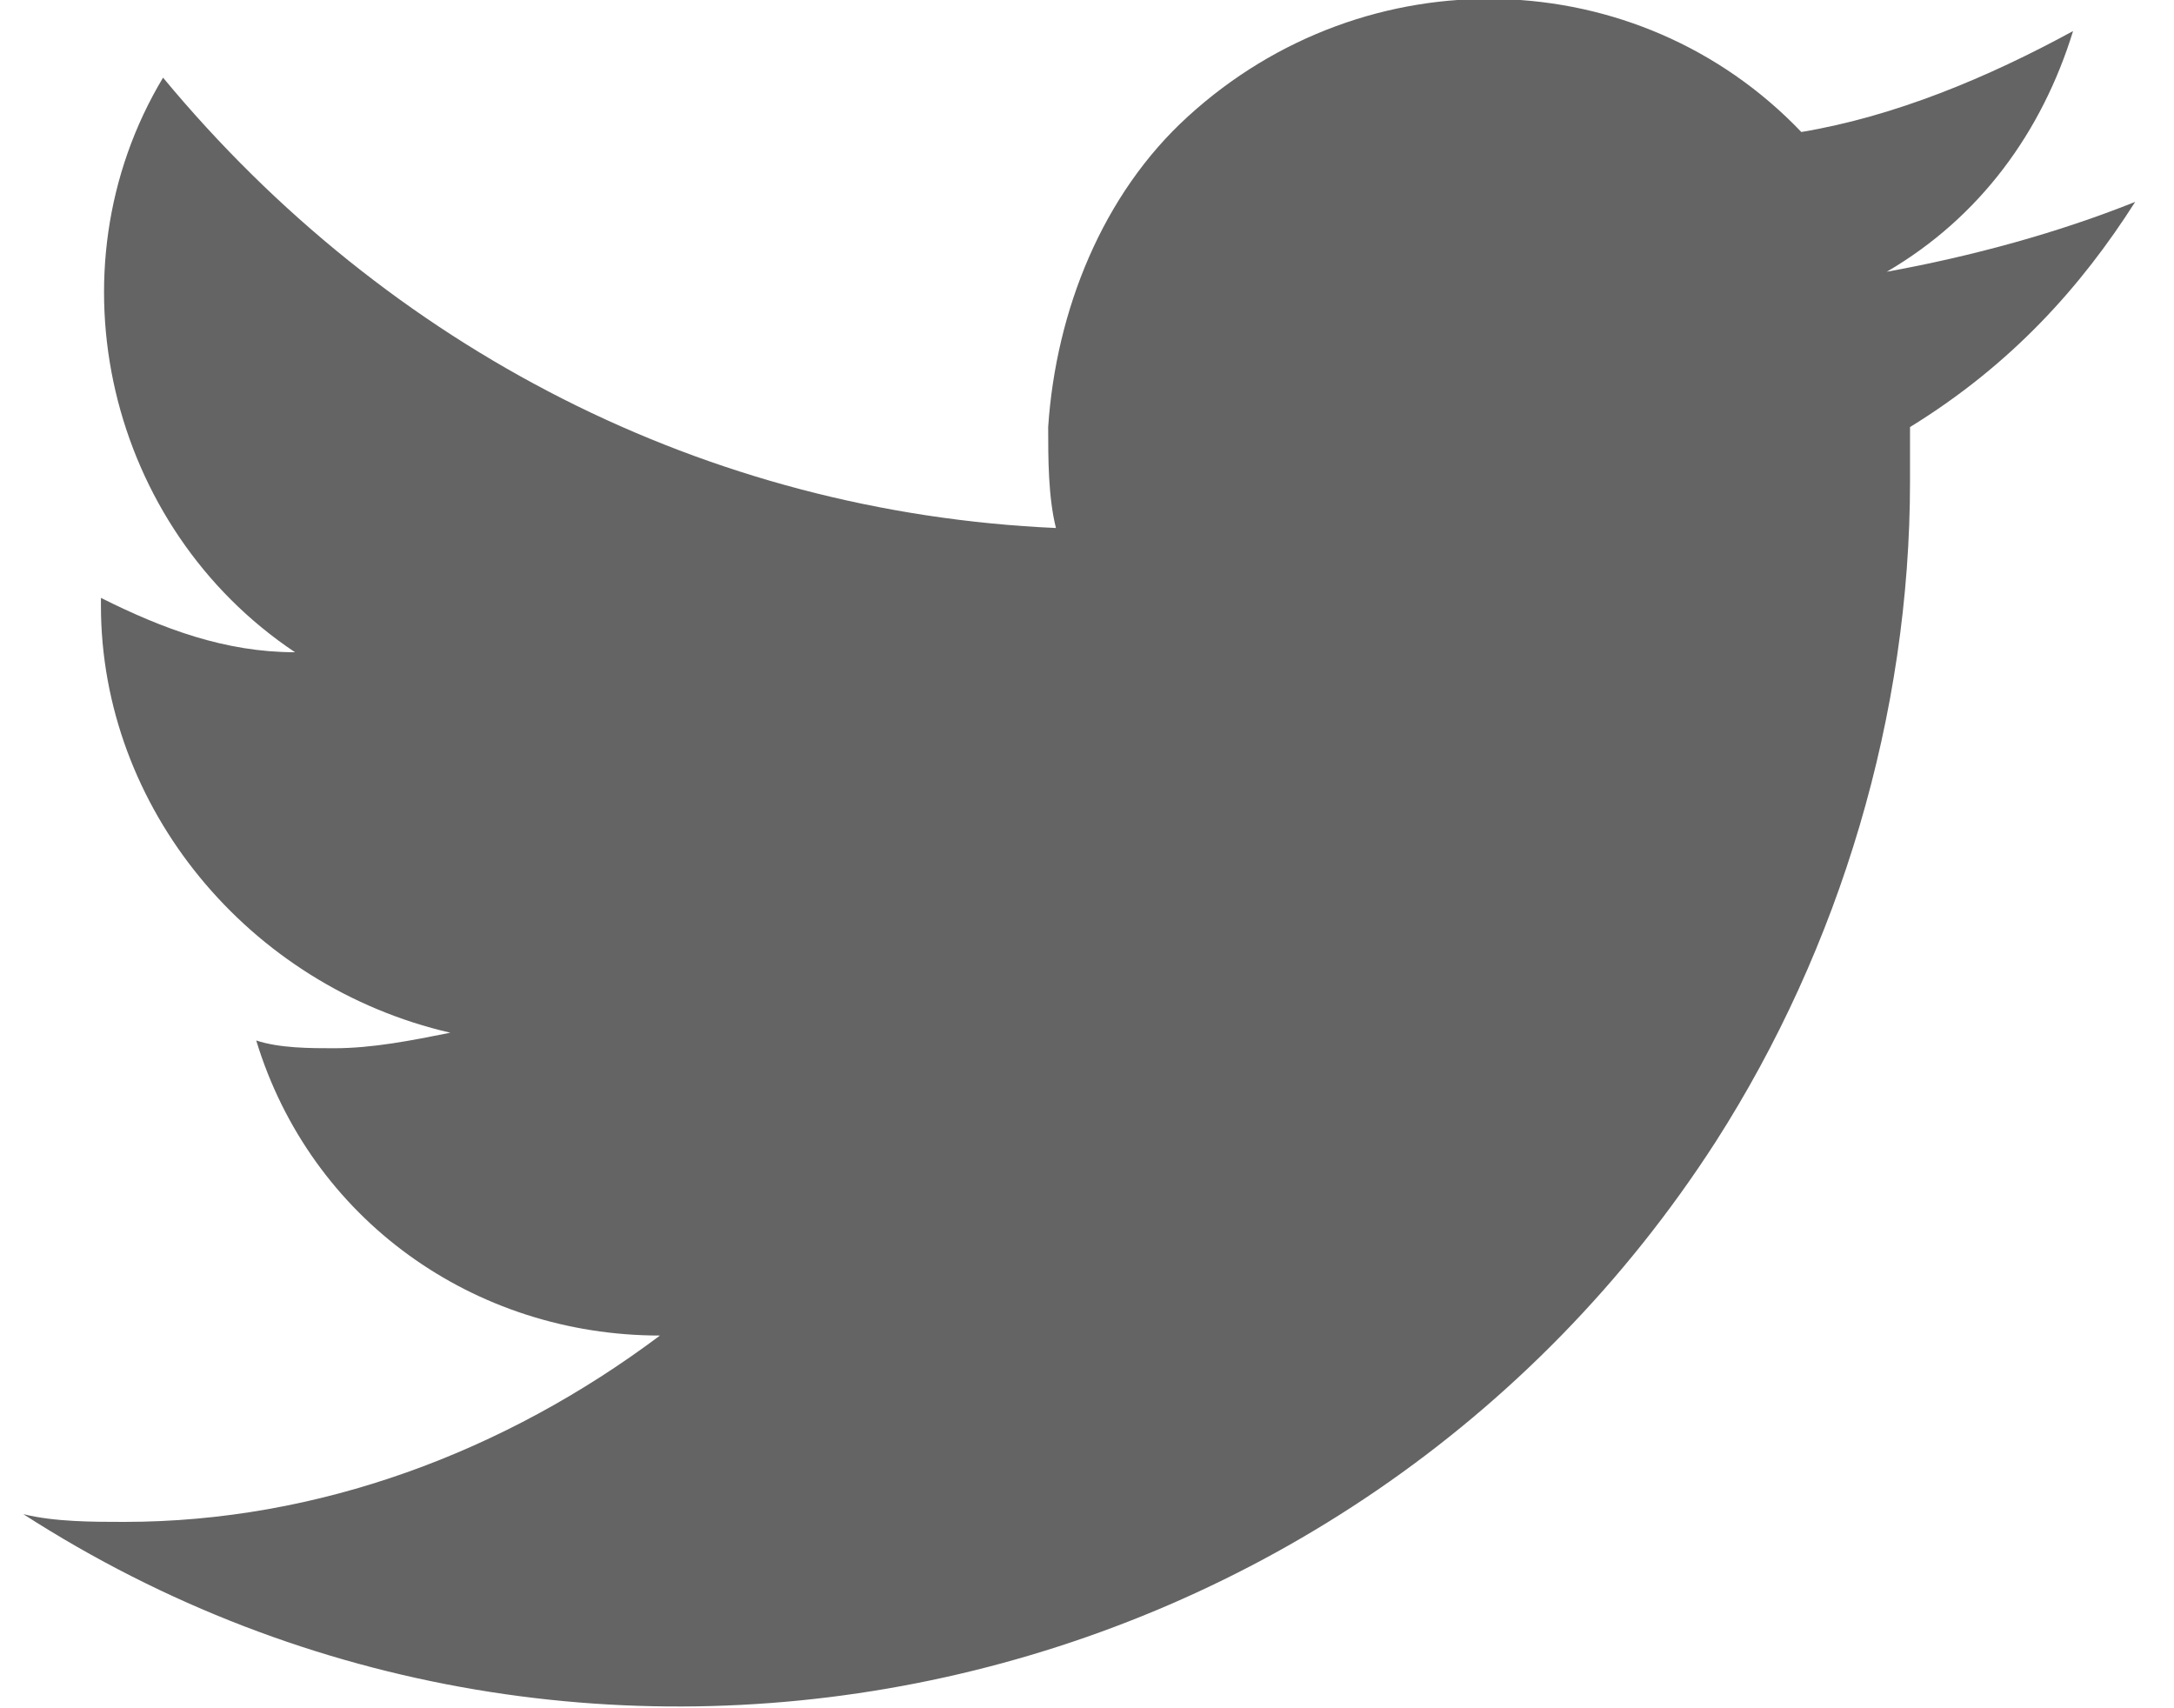 <?xml version="1.0" encoding="UTF-8"?>
<svg width="28px" height="22px" viewBox="0 0 28 22" version="1.1" xmlns="http://www.w3.org/2000/svg" xmlns:xlink="http://www.w3.org/1999/xlink">
    <!-- Generator: Sketch 51.3 (57544) - http://www.bohemiancoding.com/sketch -->
    <title>social_twitter_icon</title>
    <desc>Created with Sketch.</desc>
    <defs></defs>
    <g id="Page-1" stroke="none" stroke-width="1" fill="none" fill-rule="evenodd">
        <g id="social_twitter_icon" transform="translate(0, -1)" fill="#646464" fill-rule="nonzero">
            <path d="M27.5,3.6 C26.5,4 25.4,4.3 24.3,4.5 C25.5,3.8 26.3,2.7 26.7,1.4 C25.6,2 24.4,2.5 23.2,2.7 C21.1,0.5 17.6,0.4 15.3,2.5 C14.2,3.5 13.6,5 13.5,6.5 C13.5,6.9 13.5,7.4 13.6,7.8 C9.1,7.6 5,5.5 2.1,2 C0.6,4.5 1.4,7.8 3.8,9.4 C2.9,9.4 2.1,9.1 1.3,8.7 L1.3,8.8 C1.3,11.4 3.2,13.7 5.8,14.3 C5.3,14.4 4.8,14.5 4.3,14.5 C4,14.5 3.6,14.5 3.3,14.4 C4,16.7 6.1,18.2 8.5,18.2 C6.5,19.7 4.1,20.6 1.6,20.6 C1.2,20.6 0.7,20.6 0.3,20.5 C7.6,25.2 17.4,23 22.1,15.7 C23.7,13.2 24.6,10.2 24.6,7.2 C24.6,7 24.6,6.7 24.6,6.5 C25.9,5.7 26.8,4.7 27.5,3.6 Z" id="Shape"></path>
        </g>
    </g>
</svg>